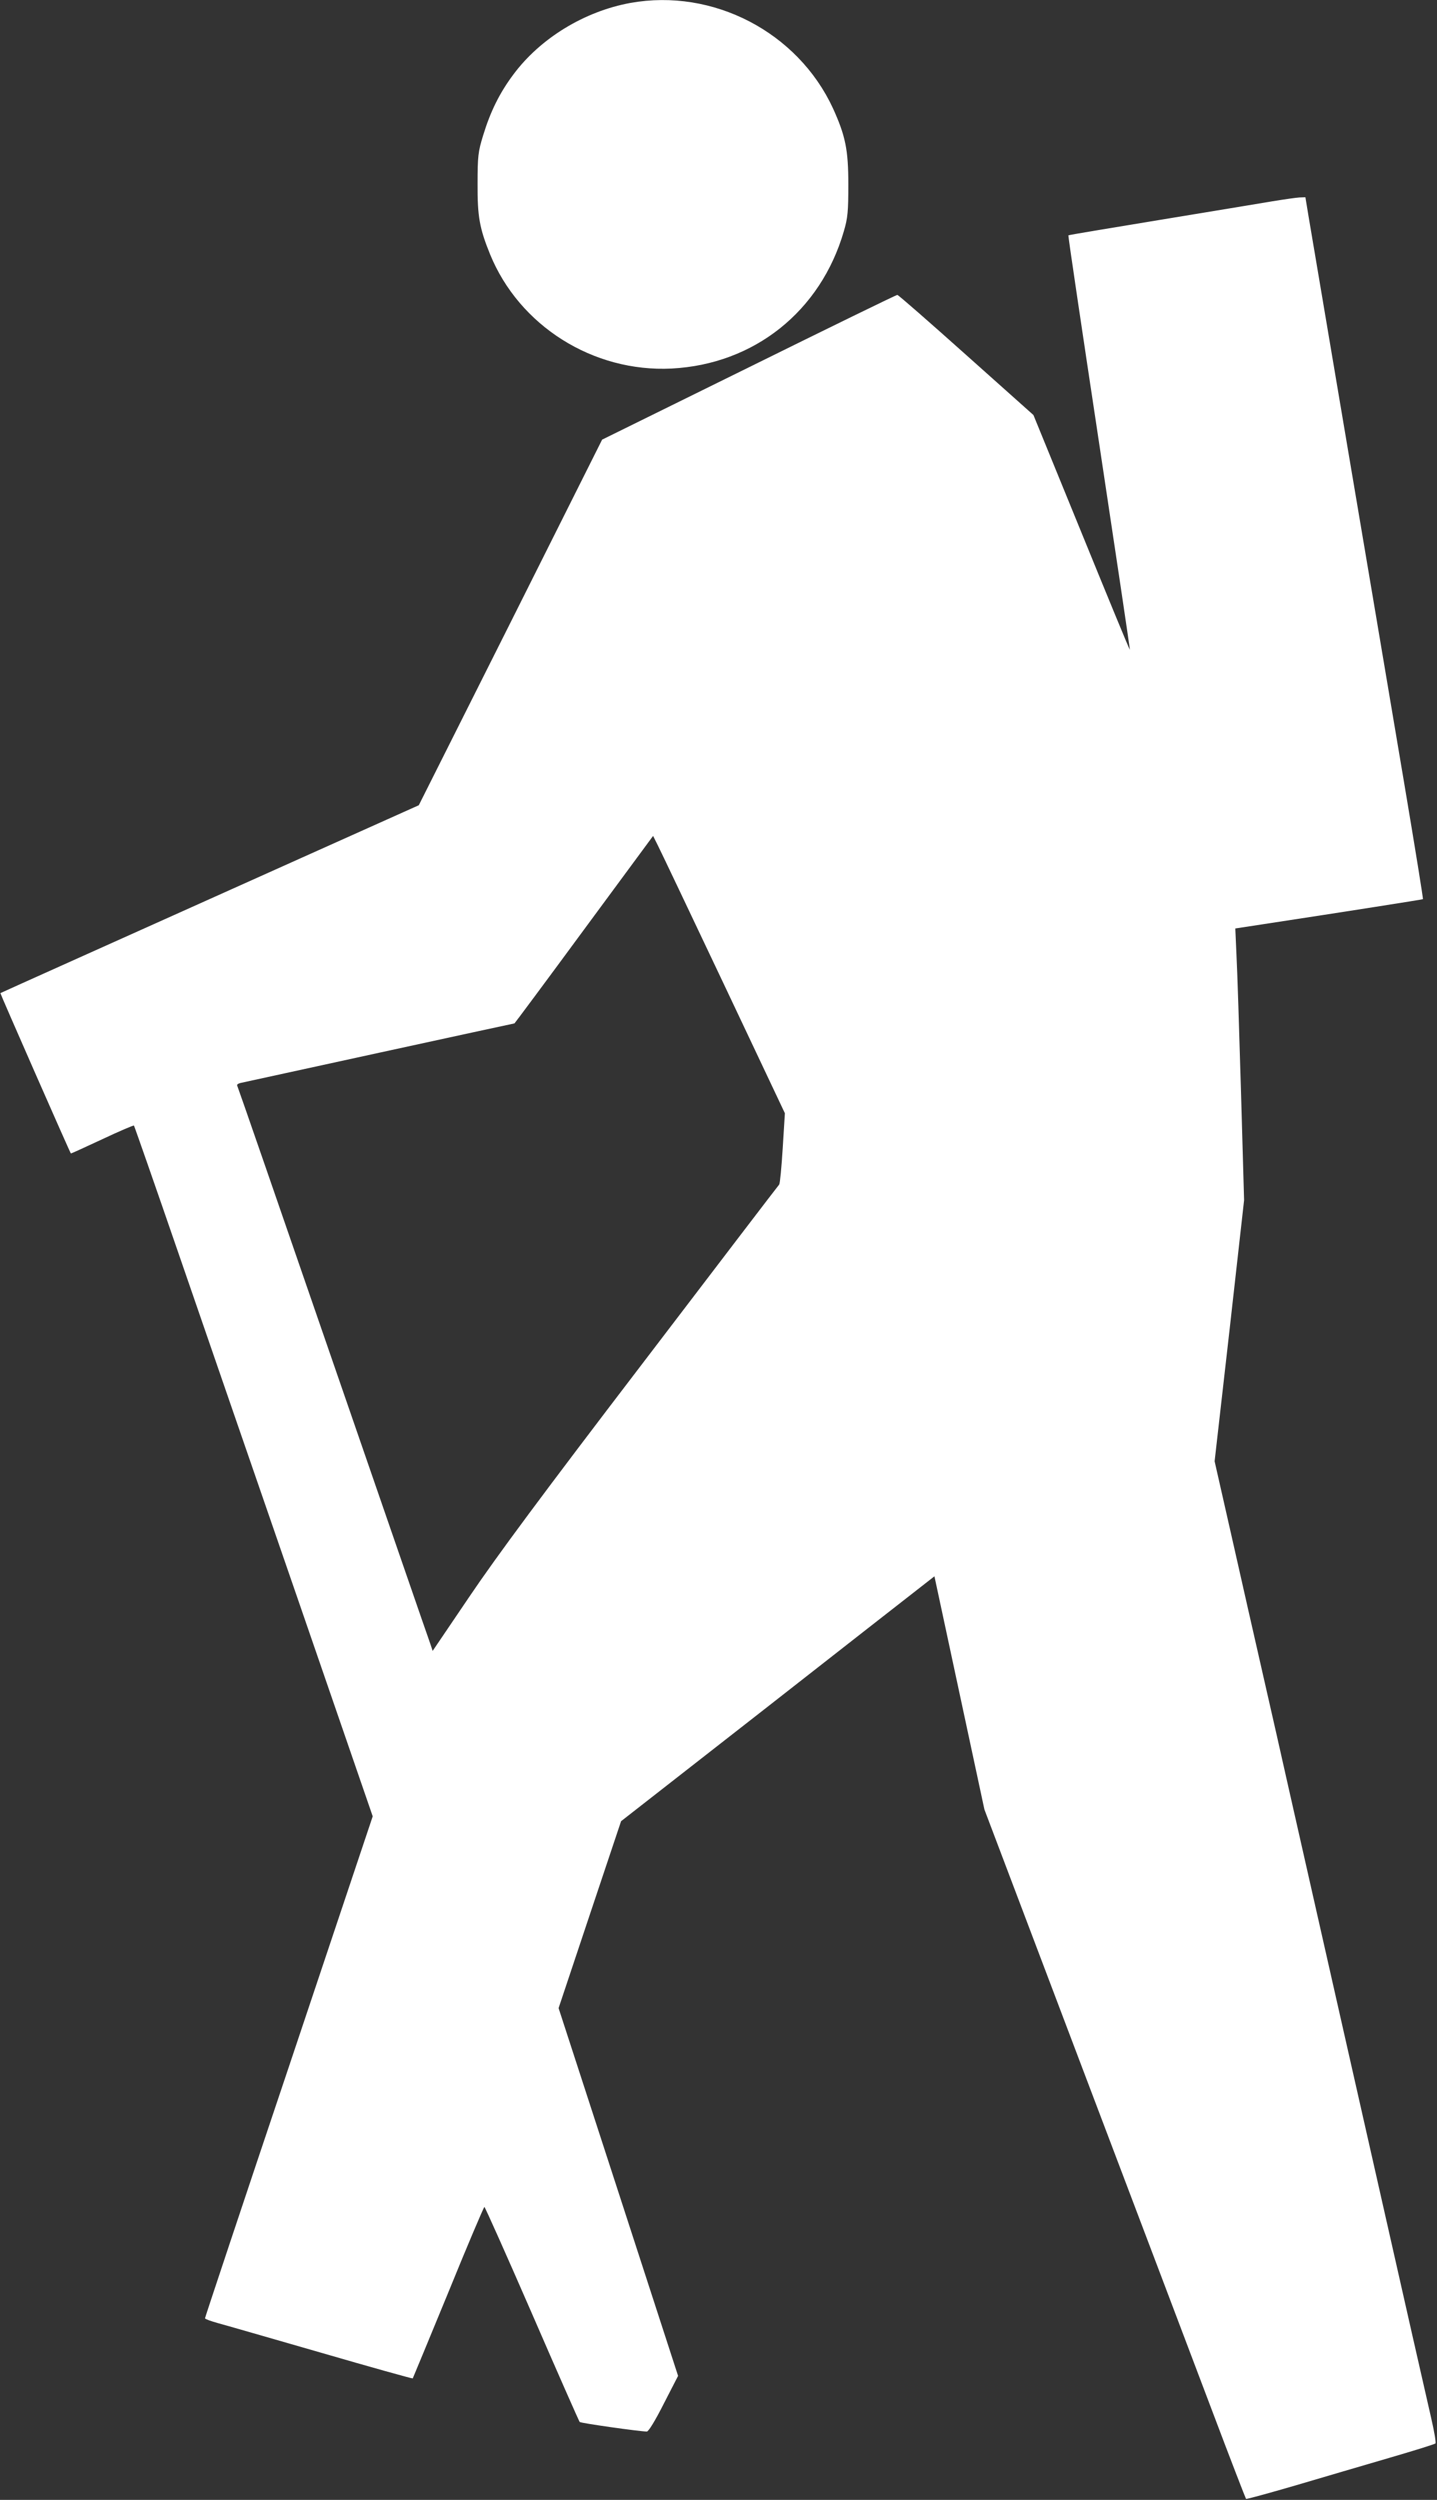 <?xml version="1.0" standalone="no"?>
<!DOCTYPE svg PUBLIC "-//W3C//DTD SVG 20010904//EN"
 "http://www.w3.org/TR/2001/REC-SVG-20010904/DTD/svg10.dtd">
<svg version="1.0" xmlns="http://www.w3.org/2000/svg"
 width="736pt" height="1280pt" viewBox="0 0 736 1280"
 preserveAspectRatio="xMidYMid meet">
<rect x="0" y="0" width="736" height="1280" fill="#333333" stroke="none"/>
<g transform="translate(0,1280) scale(0.1,-0.1)"
fill="#ffffff" stroke="none">
<path d="M3229 12785 c-236 -43 -462 -181 -600 -367 -71 -95 -118 -191 -155
-313 -25 -81 -28 -106 -28 -245 -1 -168 10 -229 64 -362 150 -367 528 -605
930 -585 423 22 763 293 882 703 20 68 23 102 23 239 0 179 -15 250 -79 391
-181 390 -614 615 -1037 539z"/>
<path d="M6515 11769 c-60 -10 -319 -53 -575 -95 -256 -42 -466 -77 -468 -79
-2 -2 69 -479 157 -1061 88 -582 159 -1059 158 -1061 -2 -1 -113 269 -248 600
l-246 602 -344 307 c-189 169 -348 308 -353 308 -6 0 -348 -167 -761 -371
l-751 -370 -469 -936 -470 -936 -600 -269 c-934 -419 -1540 -691 -1543 -693
-2 -1 357 -818 361 -821 1 -1 73 32 161 73 87 41 160 72 162 70 2 -2 107 -302
233 -668 126 -365 400 -1160 610 -1767 l380 -1102 -429 -1281 c-237 -705 -430
-1285 -430 -1289 0 -4 28 -14 63 -24 34 -9 273 -78 530 -152 258 -75 470 -134
471 -132 1 1 83 200 182 440 98 241 182 438 185 438 3 0 113 -246 244 -547
131 -302 241 -551 244 -554 5 -6 308 -49 344 -49 9 0 44 58 87 143 l73 142
-306 942 -306 941 160 479 160 478 730 570 c401 314 762 596 802 627 l73 57
128 -597 128 -597 500 -1320 c275 -726 576 -1519 668 -1763 92 -244 170 -445
172 -447 2 -2 116 29 253 69 138 41 354 104 480 141 127 37 233 70 237 74 4 3
-6 62 -22 131 -16 69 -60 264 -99 435 -167 738 -577 2552 -631 2790 -32 143
-90 400 -129 570 -39 171 -111 488 -160 706 l-90 397 76 668 75 669 -16 560
c-9 308 -19 621 -23 695 l-6 136 144 22 c420 64 814 126 817 128 2 1 -40 261
-93 576 -53 315 -132 782 -175 1038 -43 256 -129 762 -190 1125 -61 363 -119
704 -128 758 l-16 97 -30 -1 c-17 -1 -80 -10 -141 -20z m-2809 -4005 l314
-664 -11 -178 c-6 -97 -14 -181 -18 -187 -5 -5 -321 -419 -703 -920 -506 -662
-746 -986 -883 -1189 l-189 -279 -13 39 c-8 21 -232 671 -499 1443 -266 771
-486 1407 -489 1412 -3 5 4 11 17 14 49 11 1399 305 1403 305 1 0 162 216 356
480 l354 480 23 -46 c13 -25 165 -345 338 -710z"/>
</g>
</svg>
